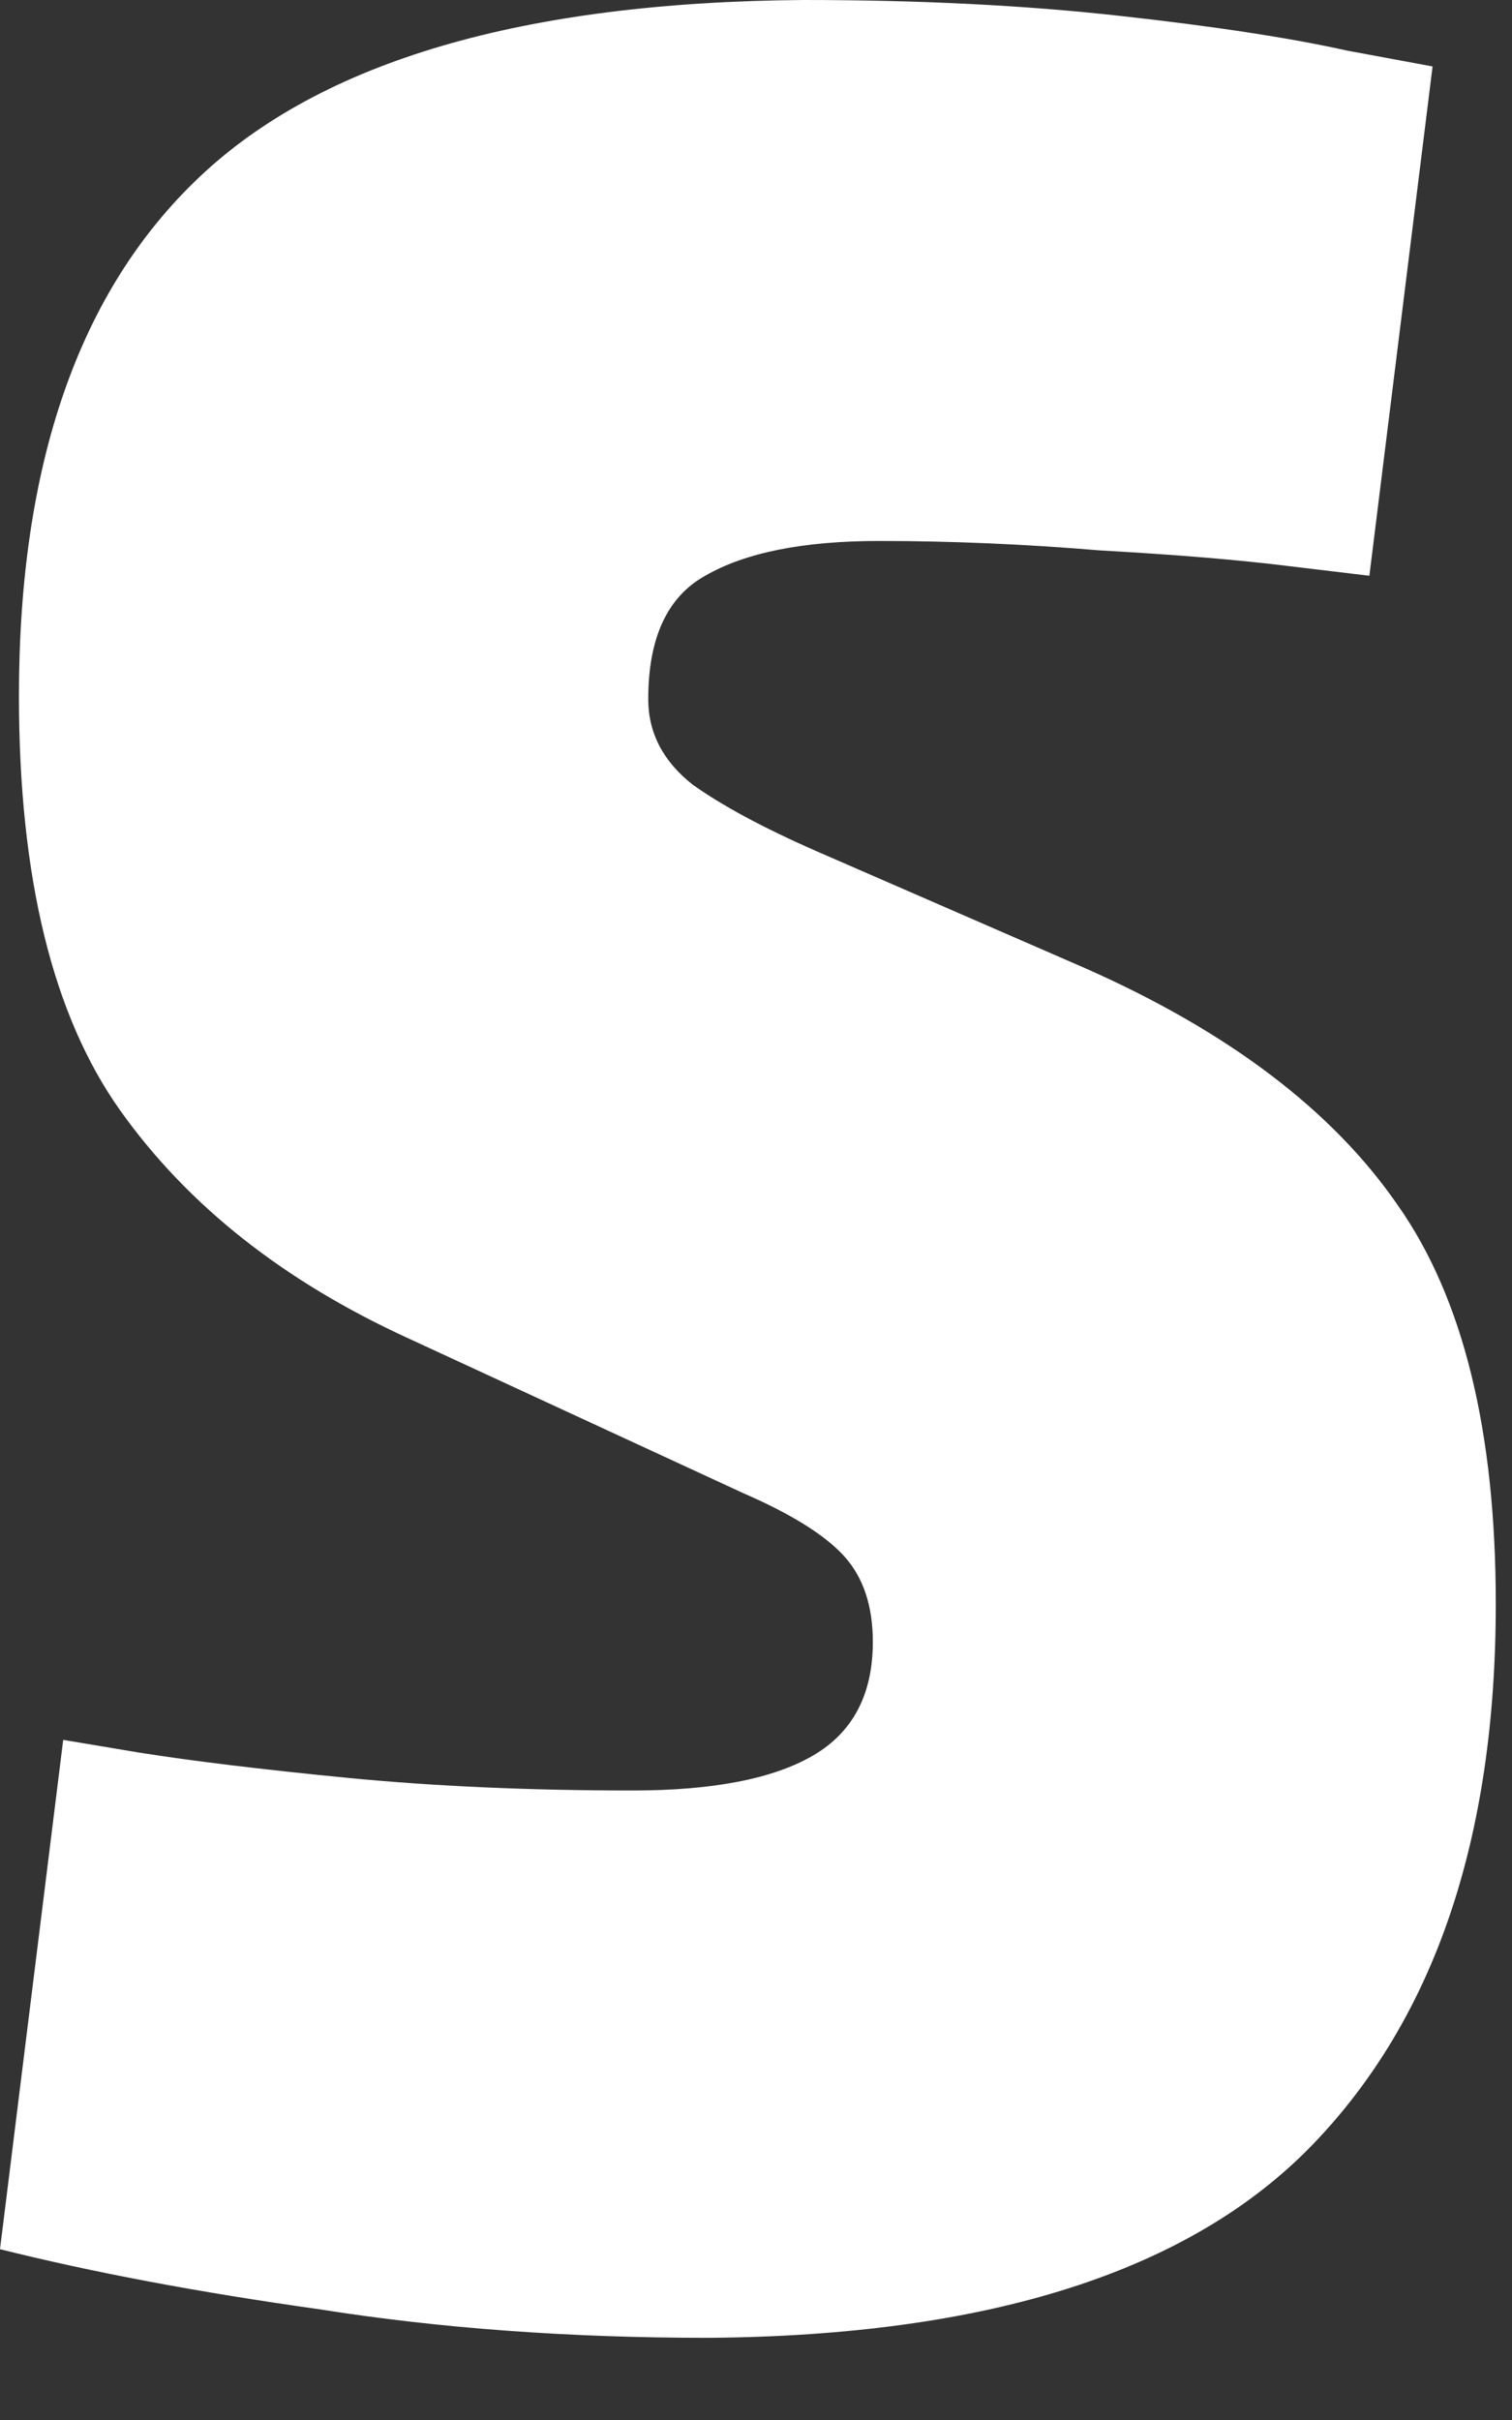 <?xml version="1.0" encoding="utf-8"?>
<svg xmlns="http://www.w3.org/2000/svg" fill="none" height="100%" overflow="visible" preserveAspectRatio="none" style="display: block;" viewBox="0 0 15 24" width="100%">
<rect x="0" y="0" width="15" height="24" fill="#333333" stroke="none"/>
<path d="M6.275 17.757C7.069 17.757 7.666 17.642 8.063 17.412C8.46 17.182 8.659 16.806 8.659 16.283C8.659 15.927 8.565 15.645 8.377 15.436C8.188 15.226 7.854 15.017 7.373 14.808L4.047 13.271C2.813 12.706 1.861 11.953 1.192 11.012C0.523 10.071 0.188 8.701 0.188 6.902C0.188 4.601 0.784 2.886 1.977 1.757C3.19 0.607 5.187 0.021 7.969 0C9.119 0 10.165 0.052 11.106 0.157C12.047 0.261 12.8 0.376 13.365 0.502C13.93 0.607 14.212 0.659 14.212 0.659L13.585 5.71C13.585 5.71 13.323 5.679 12.8 5.616C12.298 5.553 11.671 5.501 10.918 5.459C10.165 5.396 9.433 5.365 8.722 5.365C7.969 5.365 7.394 5.48 6.996 5.71C6.62 5.919 6.431 6.327 6.431 6.933C6.431 7.268 6.578 7.55 6.871 7.781C7.164 7.99 7.571 8.209 8.094 8.439L10.761 9.6C12.183 10.228 13.219 11.012 13.867 11.953C14.515 12.873 14.839 14.191 14.839 15.906C14.839 18.228 14.233 20.016 13.02 21.271C11.807 22.526 9.809 23.164 7.028 23.185C5.647 23.185 4.361 23.091 3.169 22.902C1.977 22.735 0.92 22.536 0 22.306L0.627 17.255C0.627 17.255 0.878 17.297 1.38 17.381C1.903 17.464 2.594 17.548 3.451 17.632C4.309 17.715 5.25 17.757 6.275 17.757Z" fill="white" id="Vector"/>
</svg>